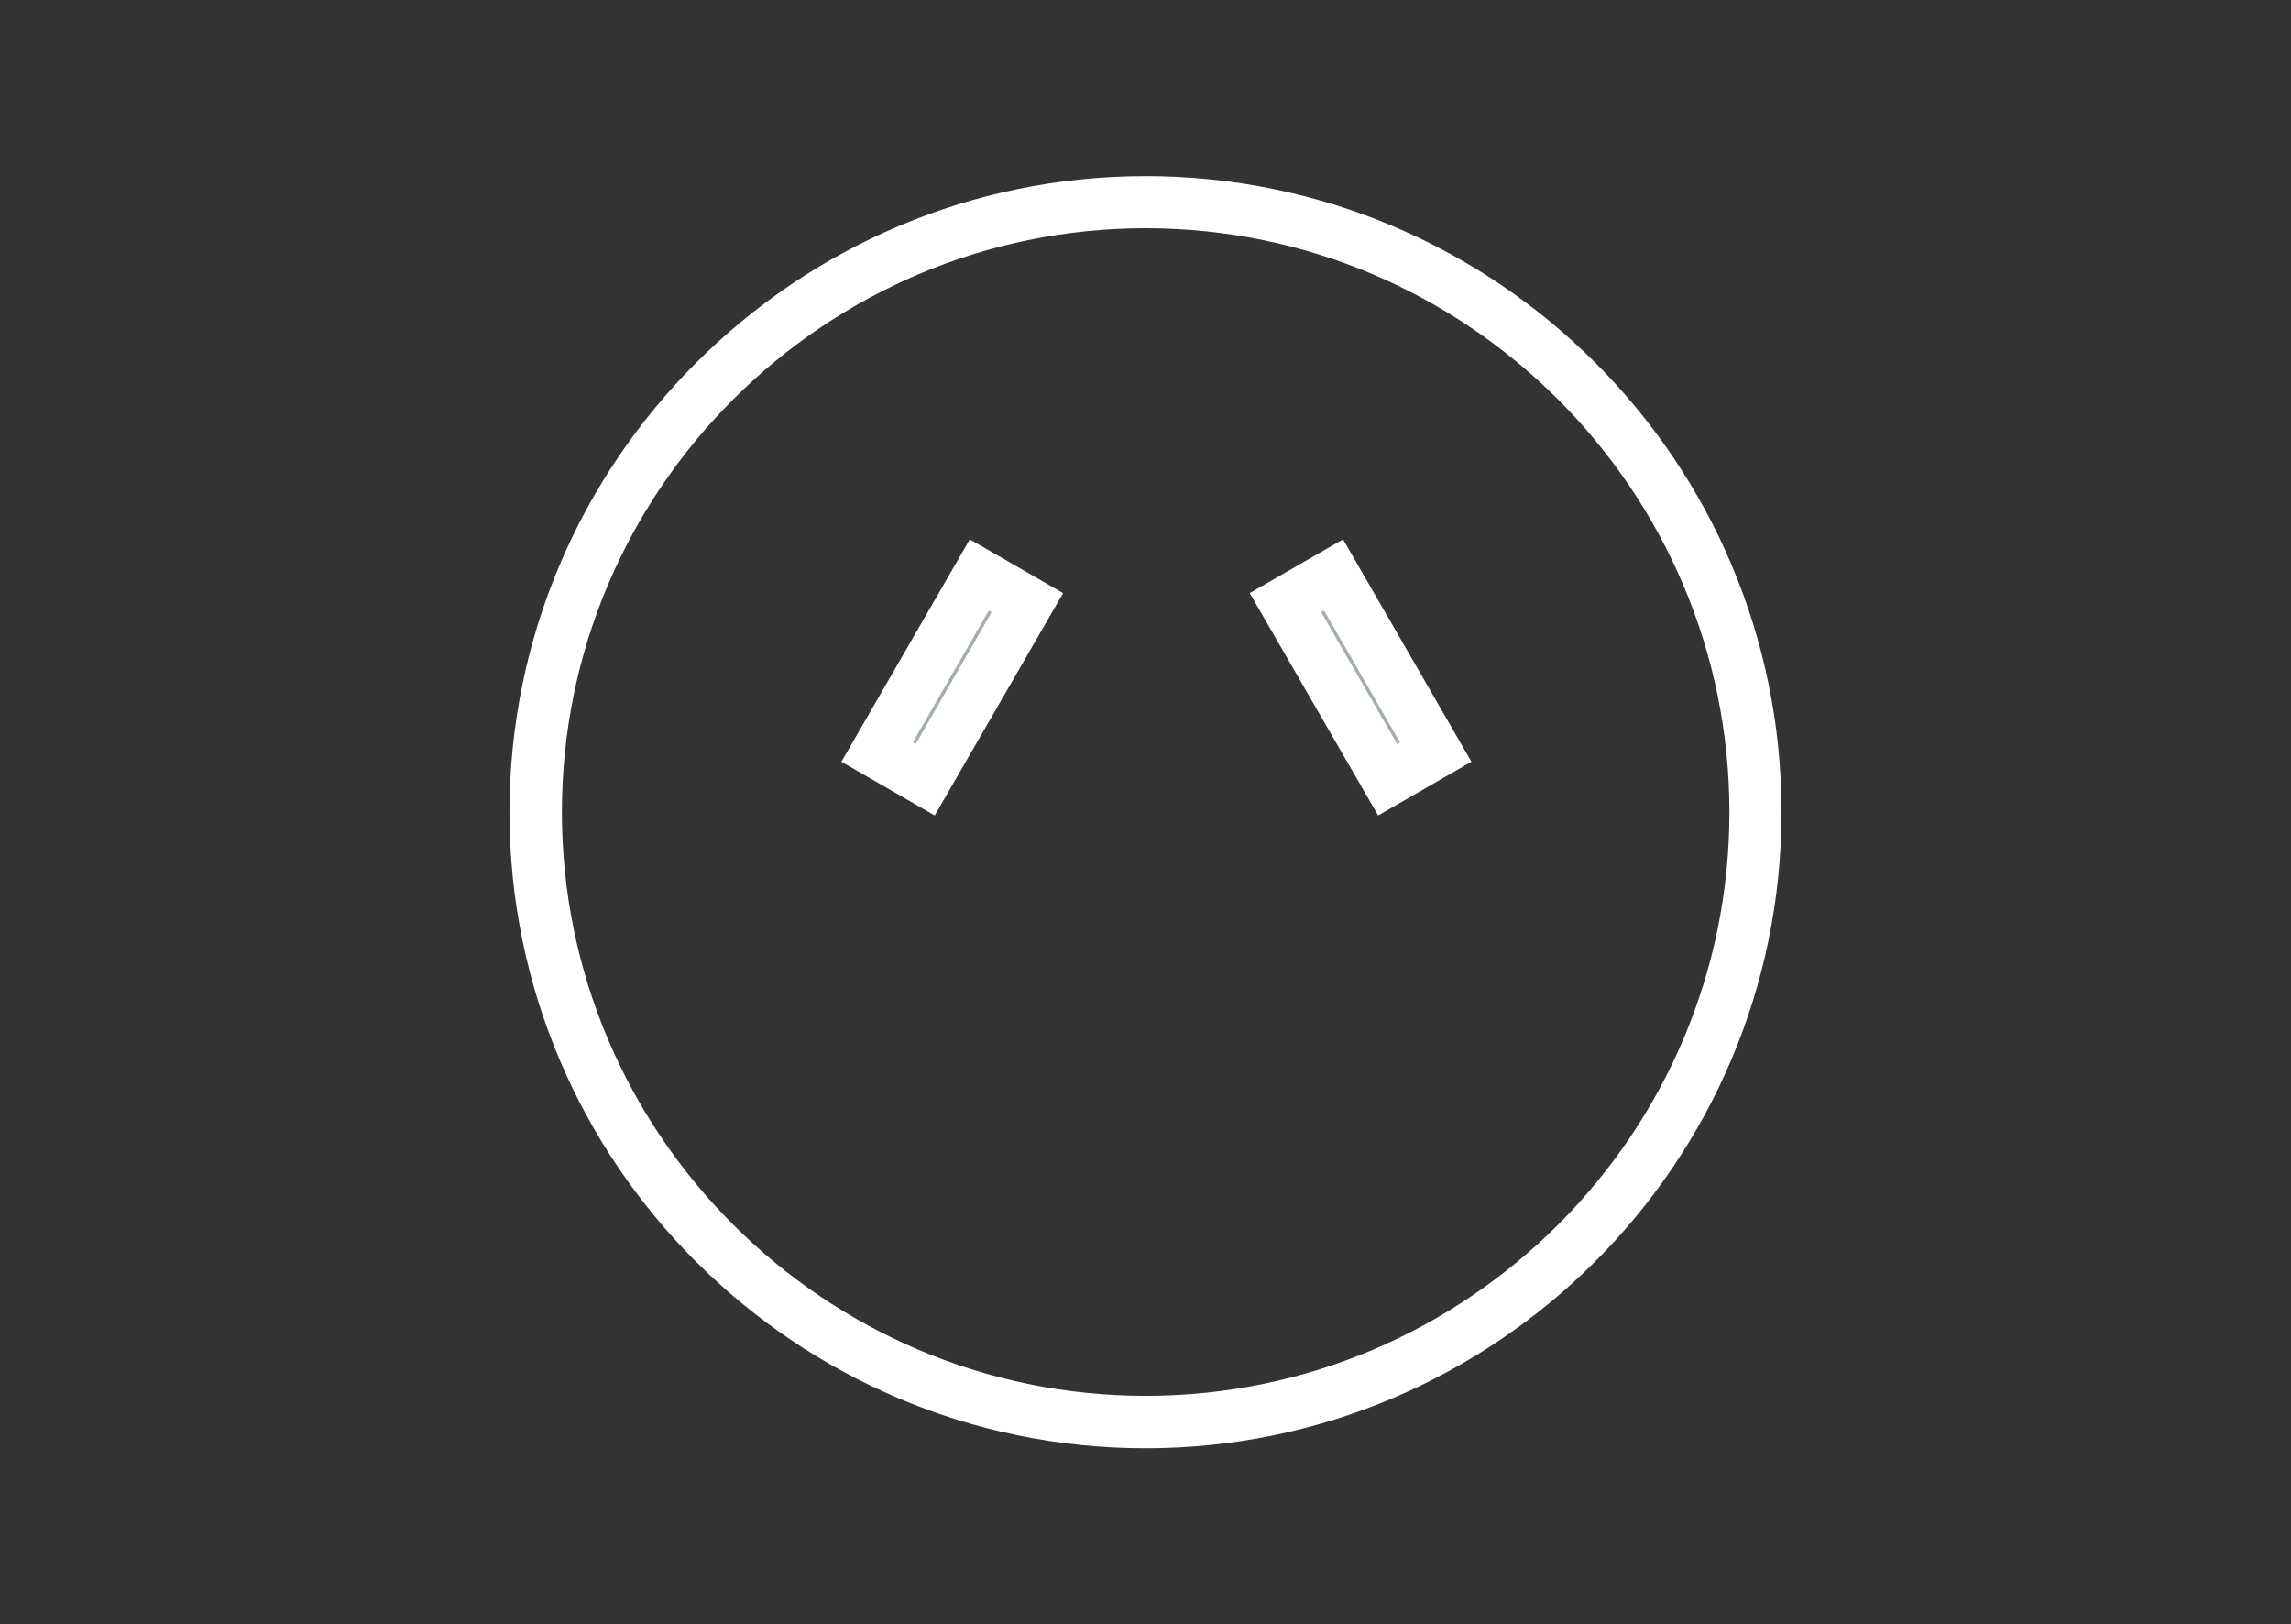 <?xml version="1.0" encoding="utf-8"?>
<!-- Generator: Adobe Illustrator 24.0.1, SVG Export Plug-In . SVG Version: 6.00 Build 0)  -->
<svg version="1.1" id="图层_1" xmlns="http://www.w3.org/2000/svg" xmlns:xlink="http://www.w3.org/1999/xlink" x="0px" y="0px"
	 viewBox="0 0 68.17 48.33" style="enable-background:new 0 0 68.17 48.33;" xml:space="preserve">
<rect x="0" y="0" width="68.17" height="48.33" fill="#333333" stroke="none"/>
<style type="text/css">
	.st0{fill:#FFFFFF;stroke:#FFFFFF;stroke-miterlimit:10;}
	.st1{fill-rule:evenodd;clip-rule:evenodd;fill:#A4ADB1;}
</style>
<g>
	<path class="st0" d="M34.09,42.59c-10.16,0-18.43-8.27-18.43-18.42S23.93,5.74,34.09,5.74S52.51,14,52.51,24.16
		S44.24,42.59,34.09,42.59z M34.09,6.29c-9.85,0-17.87,8.02-17.87,17.87c0,9.85,8.02,17.87,17.87,17.87
		c9.85,0,17.87-8.02,17.87-17.87C51.95,14.31,43.94,6.29,34.09,6.29z"/>
	<rect x="25.29" y="19.33" transform="matrix(0.5 -0.866 0.866 0.5 -3.283 34.614)" class="st1" width="6.08" height="1.65"/>
	<path class="st0" d="M27.63,23.58l-1.91-1.1l3.32-5.75l1.91,1.1L27.63,23.58z M26.48,22.27l0.95,0.55l2.76-4.79l-0.95-0.55
		L26.48,22.27z"/>
	<rect x="39.66" y="17.11" transform="matrix(0.866 -0.5 0.5 0.866 -4.652 22.942)" class="st1" width="1.65" height="6.08"/>
	<path class="st0" d="M41.19,23.58l-3.32-5.75l1.91-1.1l3.32,5.75L41.19,23.58z M38.63,18.03l2.76,4.79l0.95-0.55l-2.76-4.79
		L38.63,18.03z"/>
</g>
</svg>
